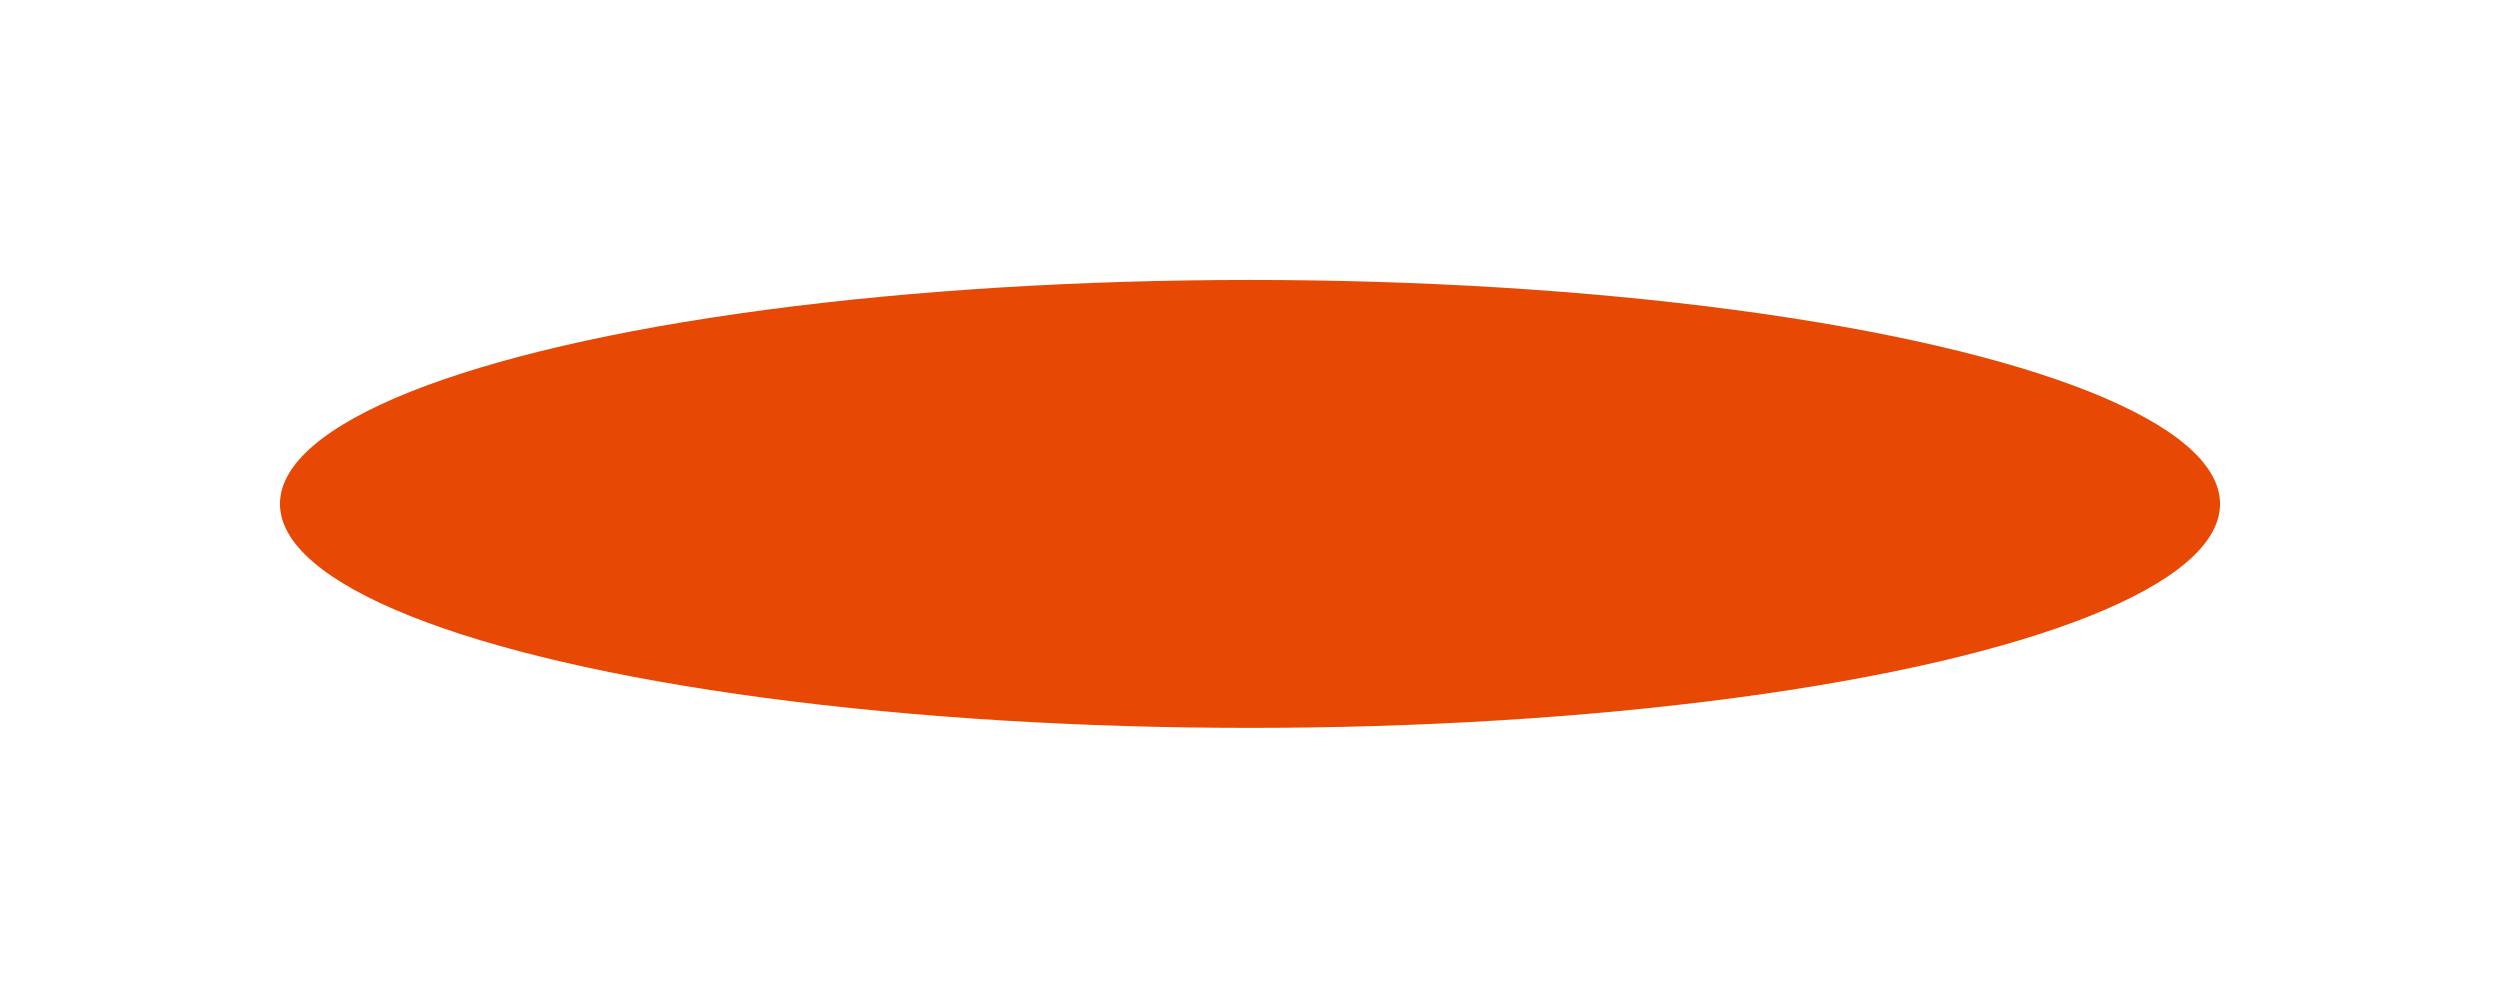 <svg width="893" height="360" viewBox="0 0 893 360" fill="none" xmlns="http://www.w3.org/2000/svg">
<g filter="url(#filter0_f_4366_89)">
<ellipse cx="346.5" cy="80" rx="346.5" ry="80" transform="matrix(-1 0 0 1 793 100)" fill="#E74905"/>
</g>
<defs>
<filter id="filter0_f_4366_89" x="0" y="0" width="893" height="360" filterUnits="userSpaceOnUse" color-interpolation-filters="sRGB">
<feFlood flood-opacity="0" result="BackgroundImageFix"/>
<feBlend mode="normal" in="SourceGraphic" in2="BackgroundImageFix" result="shape"/>
<feGaussianBlur stdDeviation="50" result="effect1_foregroundBlur_4366_89"/>
</filter>
</defs>
</svg>
